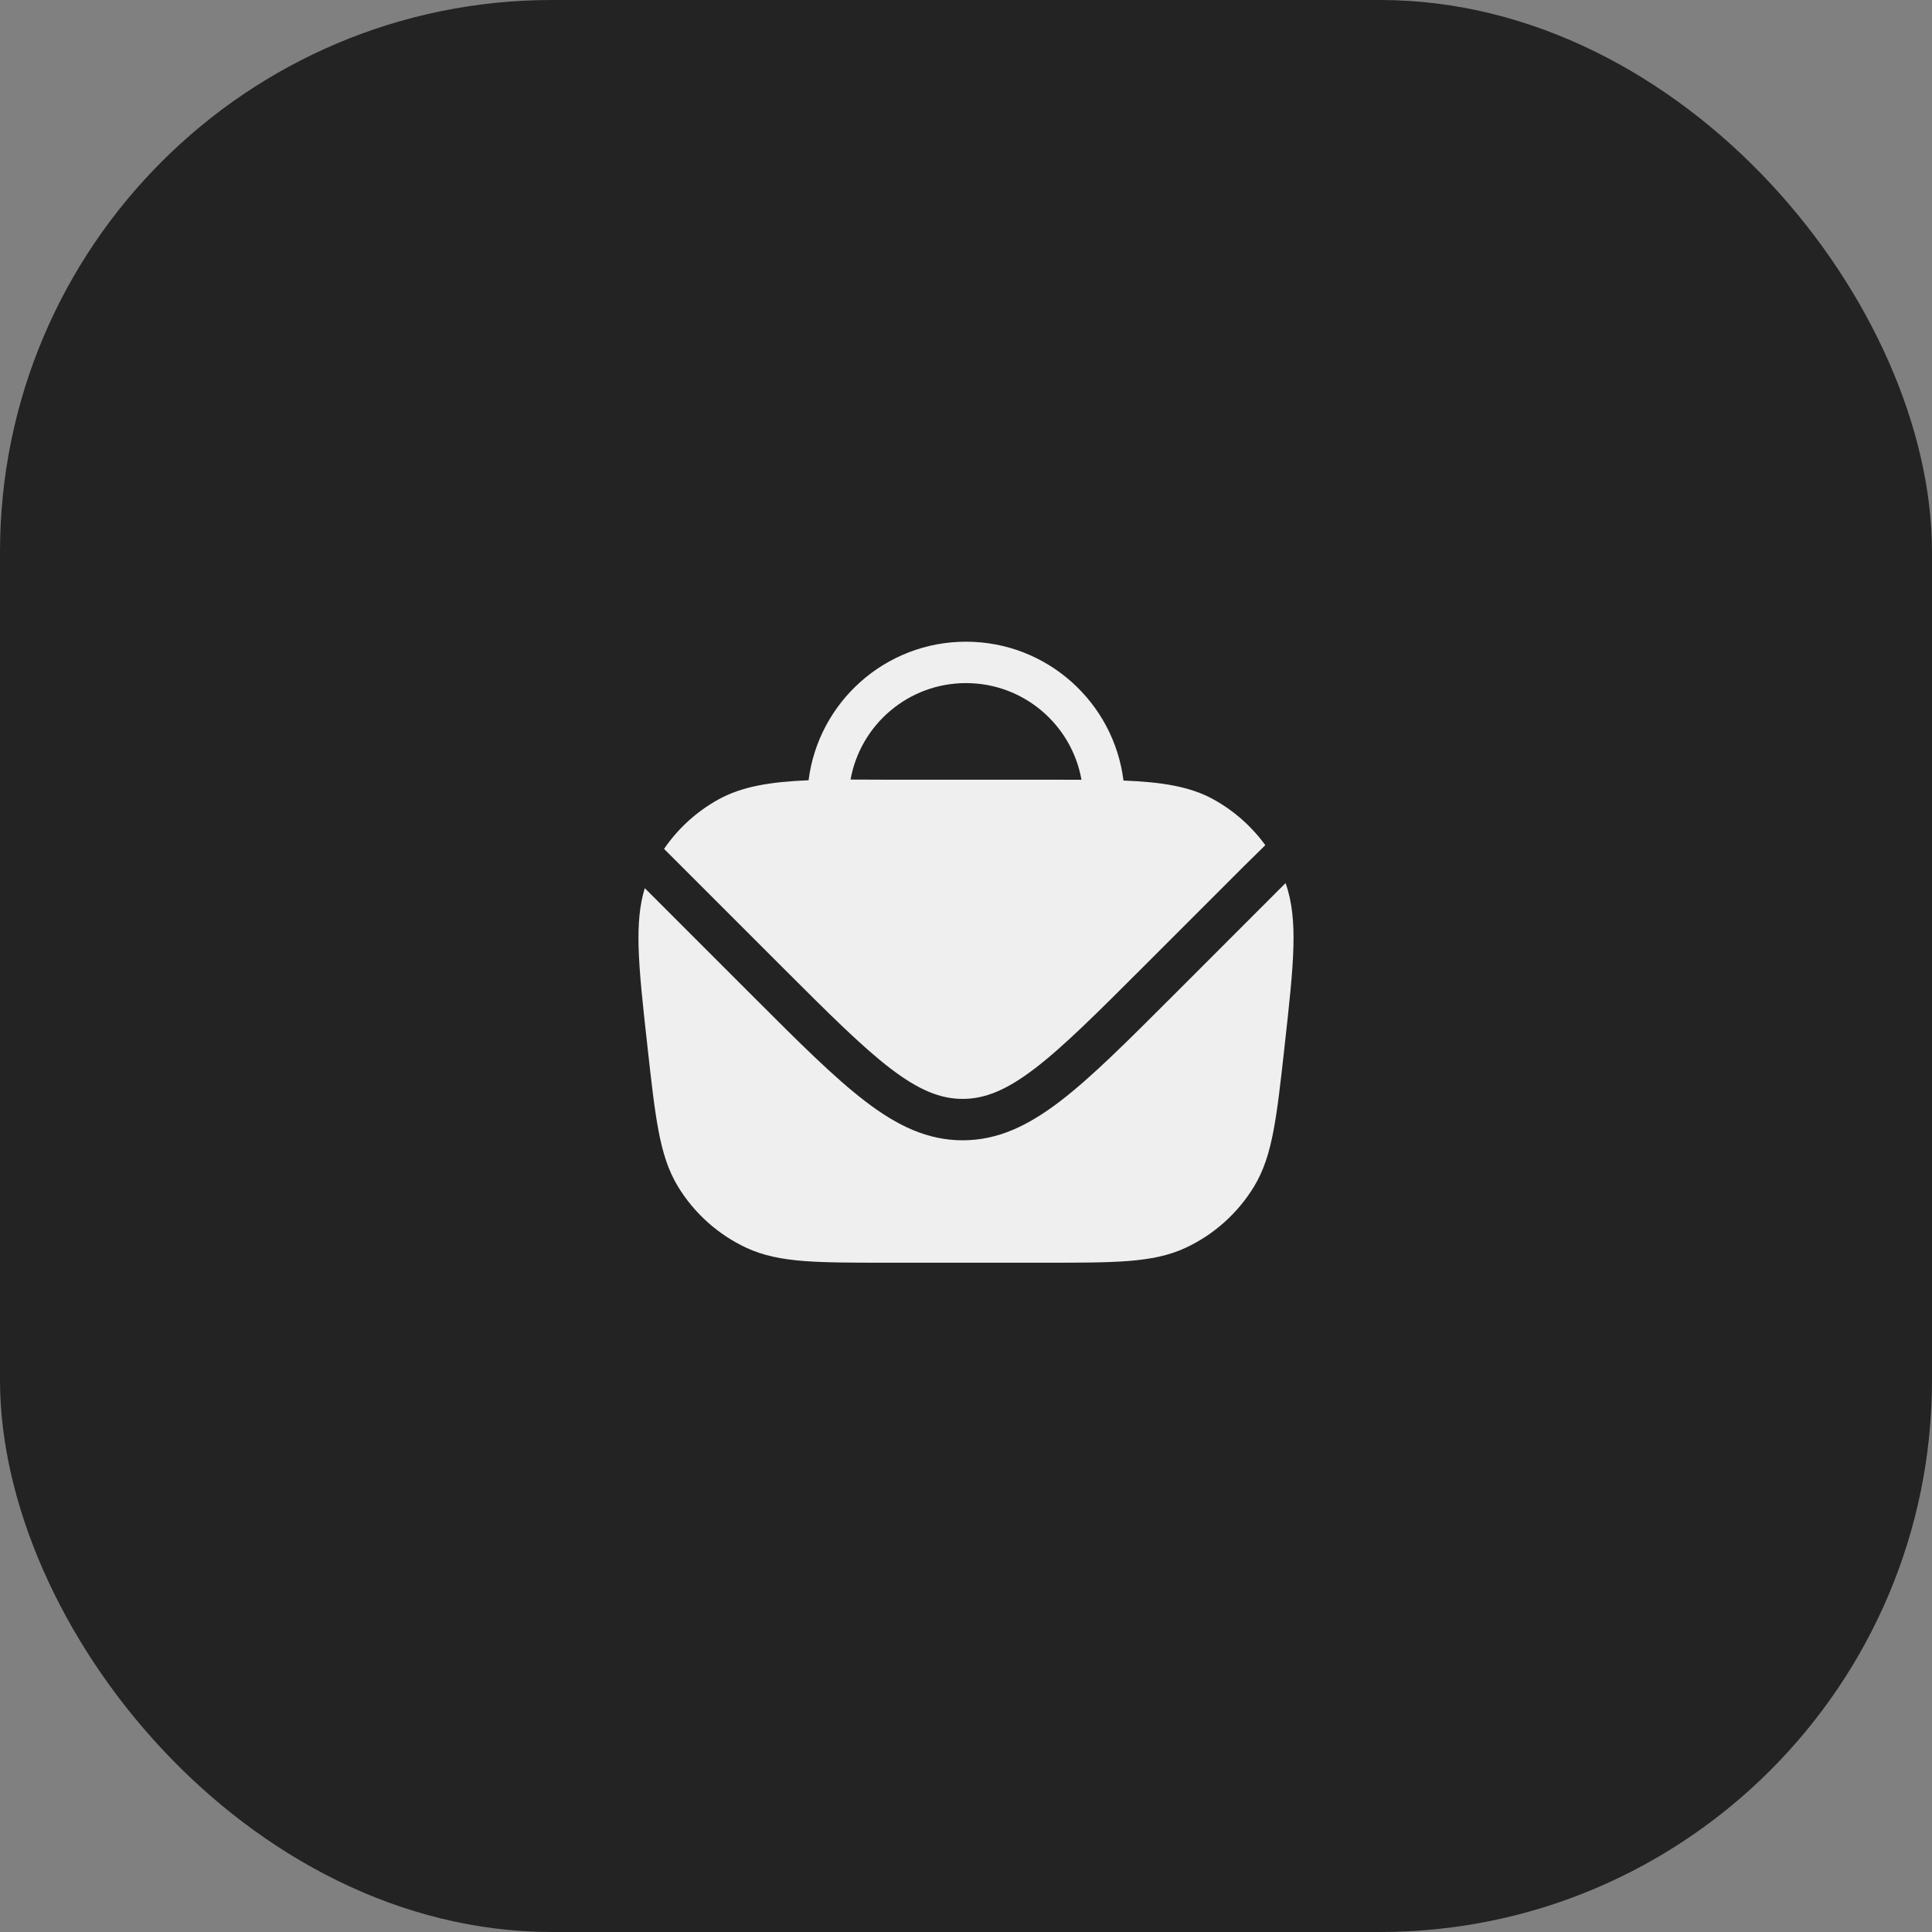<?xml version="1.0" encoding="UTF-8"?> <svg xmlns="http://www.w3.org/2000/svg" width="70" height="70" viewBox="0 0 70 70" fill="none"><rect x="0" y="0" width="70" height="70" fill="#808080" stroke="none"/><rect width="70" height="70" rx="20" fill="#232323"></rect><path fill-rule="evenodd" clip-rule="evenodd" d="M29.296 28.27C29.654 25.439 32.072 23.25 35 23.25C37.932 23.25 40.352 25.445 40.706 28.281C42.07 28.335 43.102 28.486 43.971 28.966C44.714 29.377 45.352 29.944 45.845 30.622C45.48 30.979 45.091 31.363 45.052 31.402L41.419 35.035C39.738 36.716 38.529 37.923 37.486 38.719C36.46 39.501 35.684 39.815 34.879 39.815C34.073 39.815 33.297 39.501 32.271 38.719C31.229 37.923 30.02 36.716 28.338 35.035L24.06 30.757C24.565 30.019 25.237 29.404 26.029 28.966C26.895 28.488 27.93 28.327 29.296 28.27ZM30.817 28.245C30.991 28.245 31.169 28.246 31.354 28.247C31.613 28.249 31.882 28.25 32.16 28.25H37.845C38.325 28.25 38.77 28.25 39.184 28.252C38.831 26.262 37.092 24.75 35 24.75C32.91 24.75 31.173 26.258 30.817 28.245Z" fill="#EFEFEF"></path><path d="M46.579 31.996L42.44 36.136C40.807 37.768 39.528 39.047 38.396 39.911C37.237 40.795 36.144 41.315 34.879 41.315C33.613 41.315 32.52 40.795 31.362 39.911C30.229 39.047 28.95 37.768 27.318 36.136L23.361 32.179C23.169 32.809 23.116 33.496 23.137 34.295C23.161 35.244 23.292 36.423 23.46 37.931L23.467 37.998C23.604 39.229 23.712 40.197 23.86 40.974C24.011 41.766 24.213 42.416 24.569 42.999C25.157 43.961 26.015 44.729 27.036 45.207C27.655 45.497 28.324 45.626 29.128 45.689C29.916 45.75 30.889 45.75 32.129 45.75H37.871C39.11 45.75 40.084 45.75 40.872 45.689C41.676 45.626 42.345 45.497 42.964 45.207C43.985 44.729 44.843 43.961 45.431 42.999C45.787 42.416 45.989 41.766 46.14 40.974C46.288 40.197 46.396 39.23 46.533 37.998L46.54 37.931C46.708 36.424 46.839 35.244 46.863 34.295C46.886 33.418 46.82 32.676 46.579 31.996Z" fill="#EFEFEF"></path></svg> 